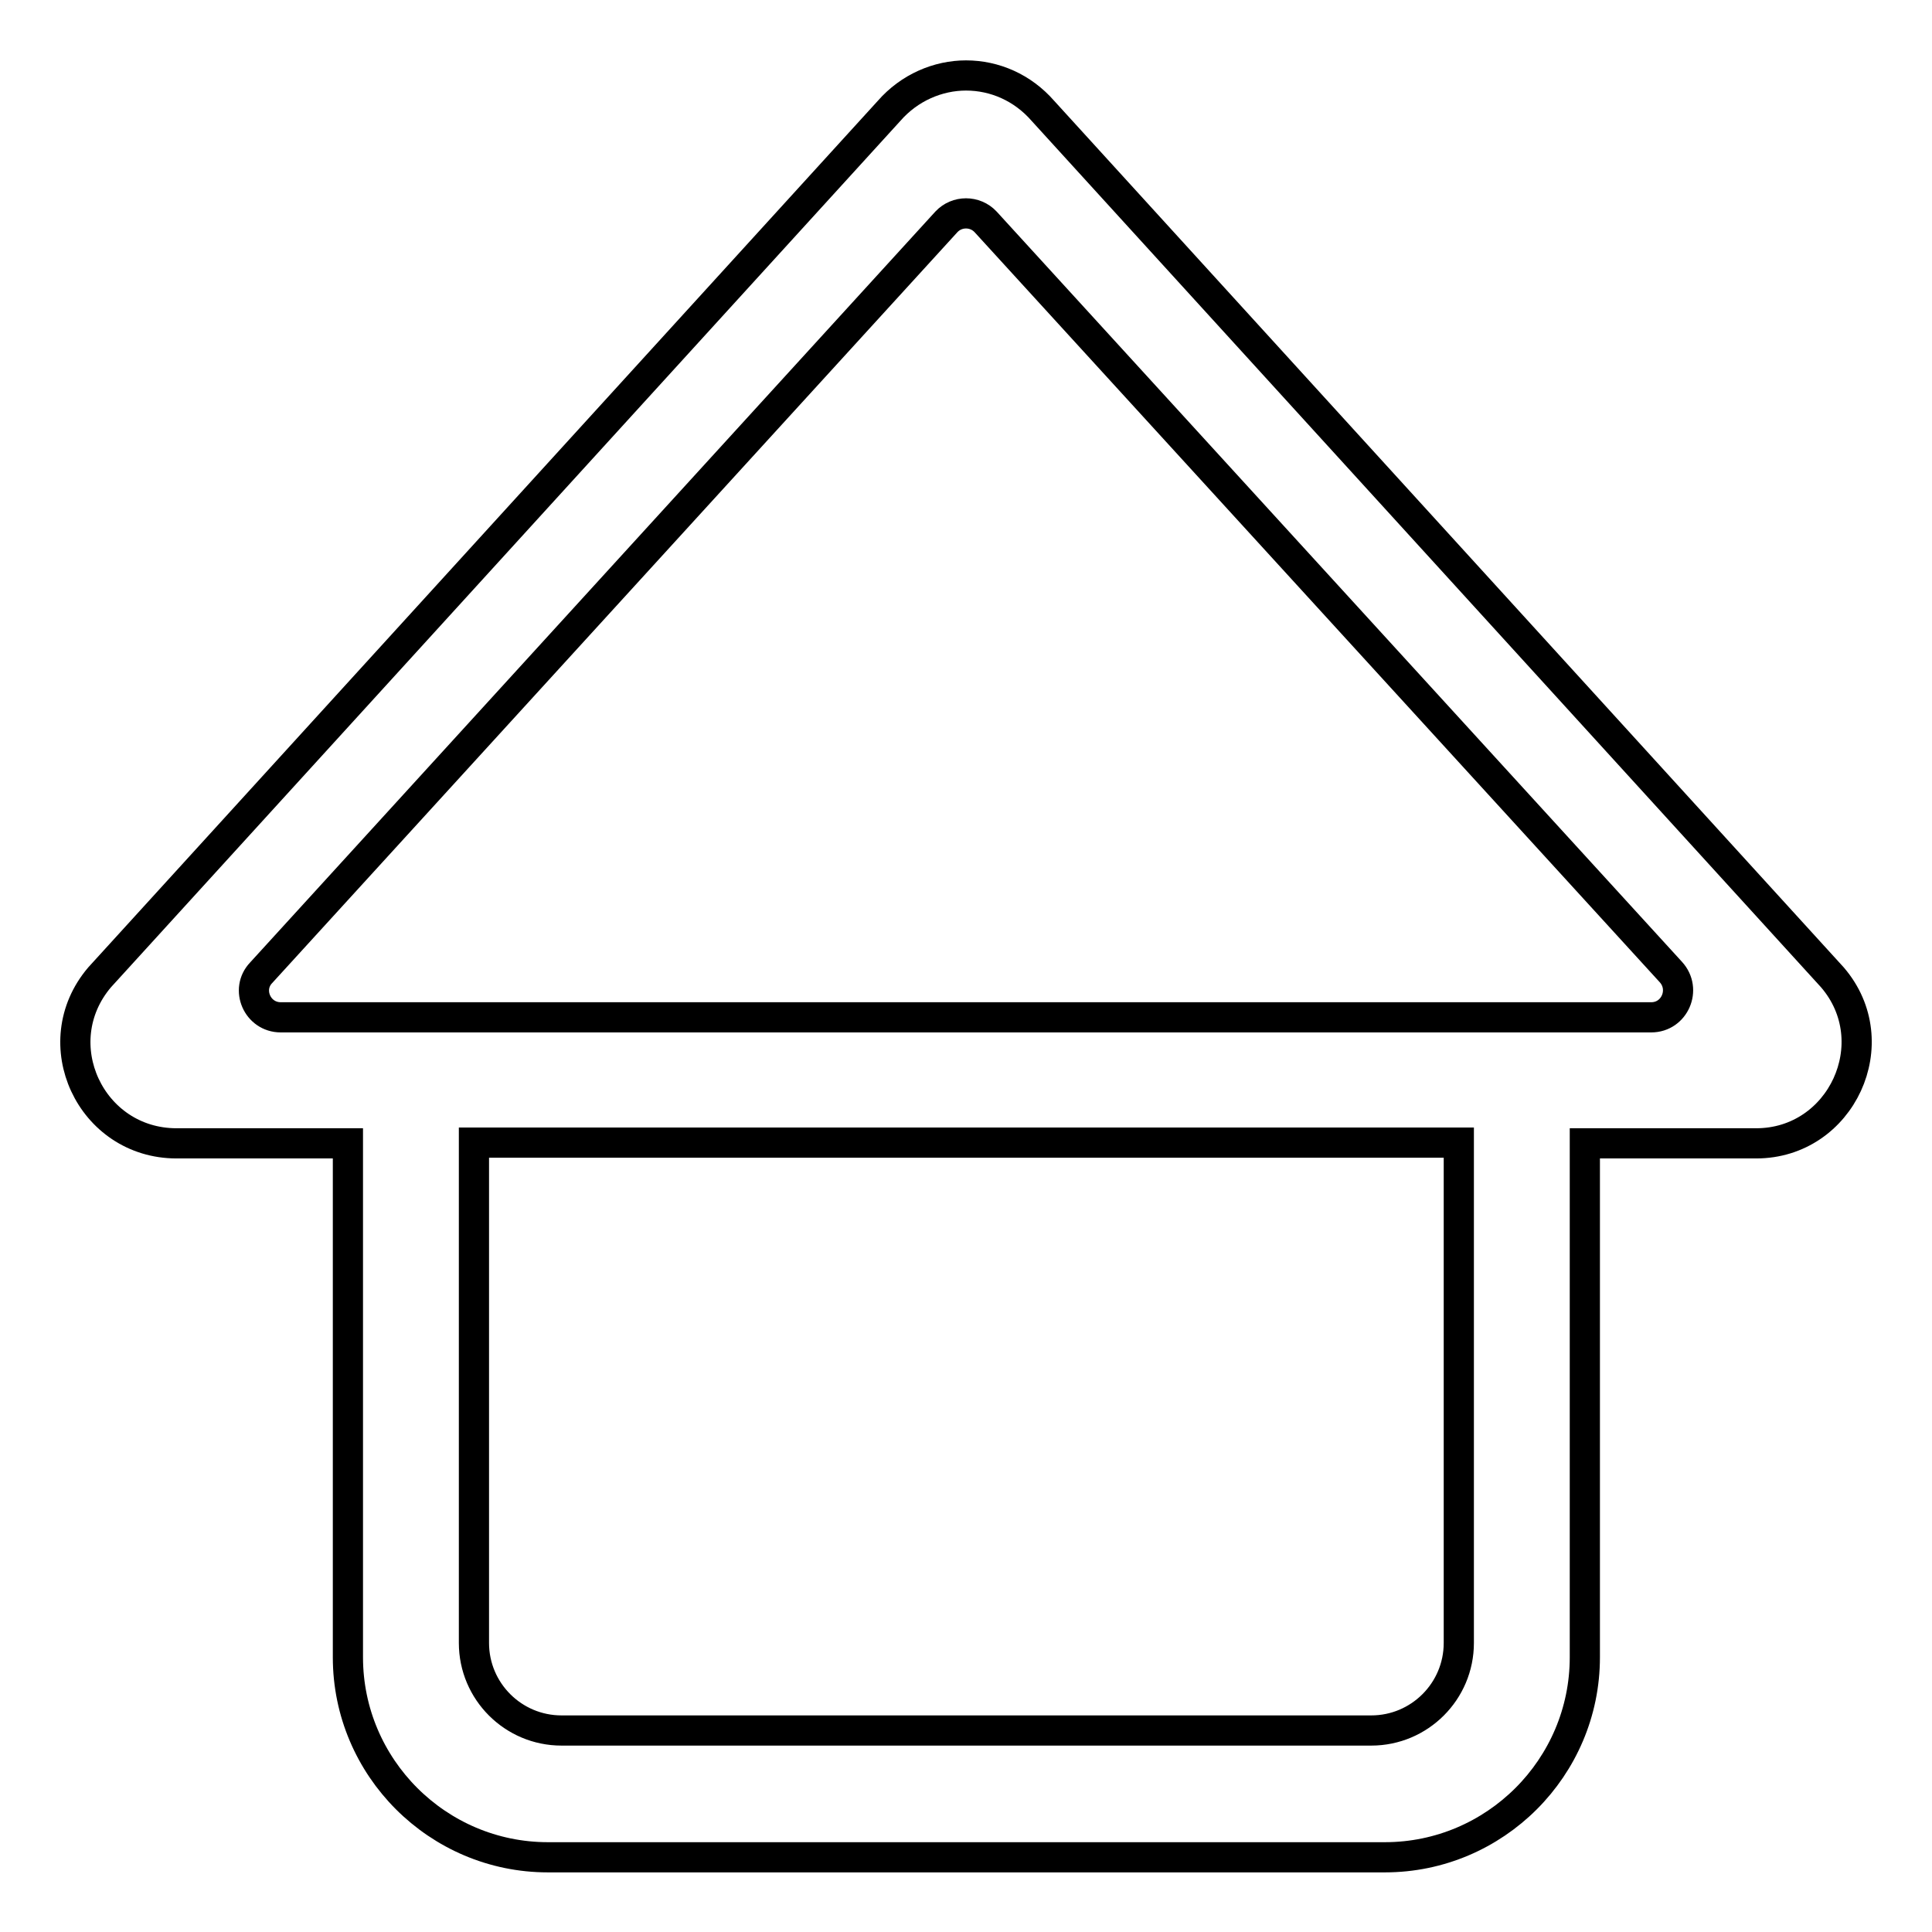 <?xml version="1.0" encoding="utf-8"?>
<!-- Svg Vector Icons : http://www.onlinewebfonts.com/icon -->
<!DOCTYPE svg PUBLIC "-//W3C//DTD SVG 1.1//EN" "http://www.w3.org/Graphics/SVG/1.1/DTD/svg11.dtd">
<svg version="1.1" xmlns="http://www.w3.org/2000/svg" xmlns:xlink="http://www.w3.org/1999/xlink" x="0px" y="0px" viewBox="0 0 256 256" enable-background="new 0 0 256 256" xml:space="preserve">
<g> <path stroke-width="4" fill-opacity="0" stroke="#000000"  d="M242.8,129.5L138.2,14.7c-2.7-3.1-6.4-4.7-10.2-4.7c-3.7,0-7.5,1.6-10.2,4.7L13.2,129.5 c-7.4,8.7-1.2,22,10.2,22h22.7v68.1c0,14.6,11.9,26.5,26.5,26.5h110.9c14.6,0,26.5-11.9,26.5-26.5v-68.1h22.7 C244,151.5,250.2,138.1,242.8,129.5z M193.3,217.7c0,6.4-5.2,11.6-11.6,11.6H74.4c-6.4,0-11.6-5.2-11.6-11.6v-66.3h130.5V217.7z  M218.8,134.8H37.2c-3.1,0-4.7-3.7-2.6-5.9l90.8-99.5c1.4-1.5,3.8-1.5,5.2,0l90.8,99.4C223.5,131.1,221.9,134.8,218.8,134.8 L218.8,134.8z"/></g>
</svg>
